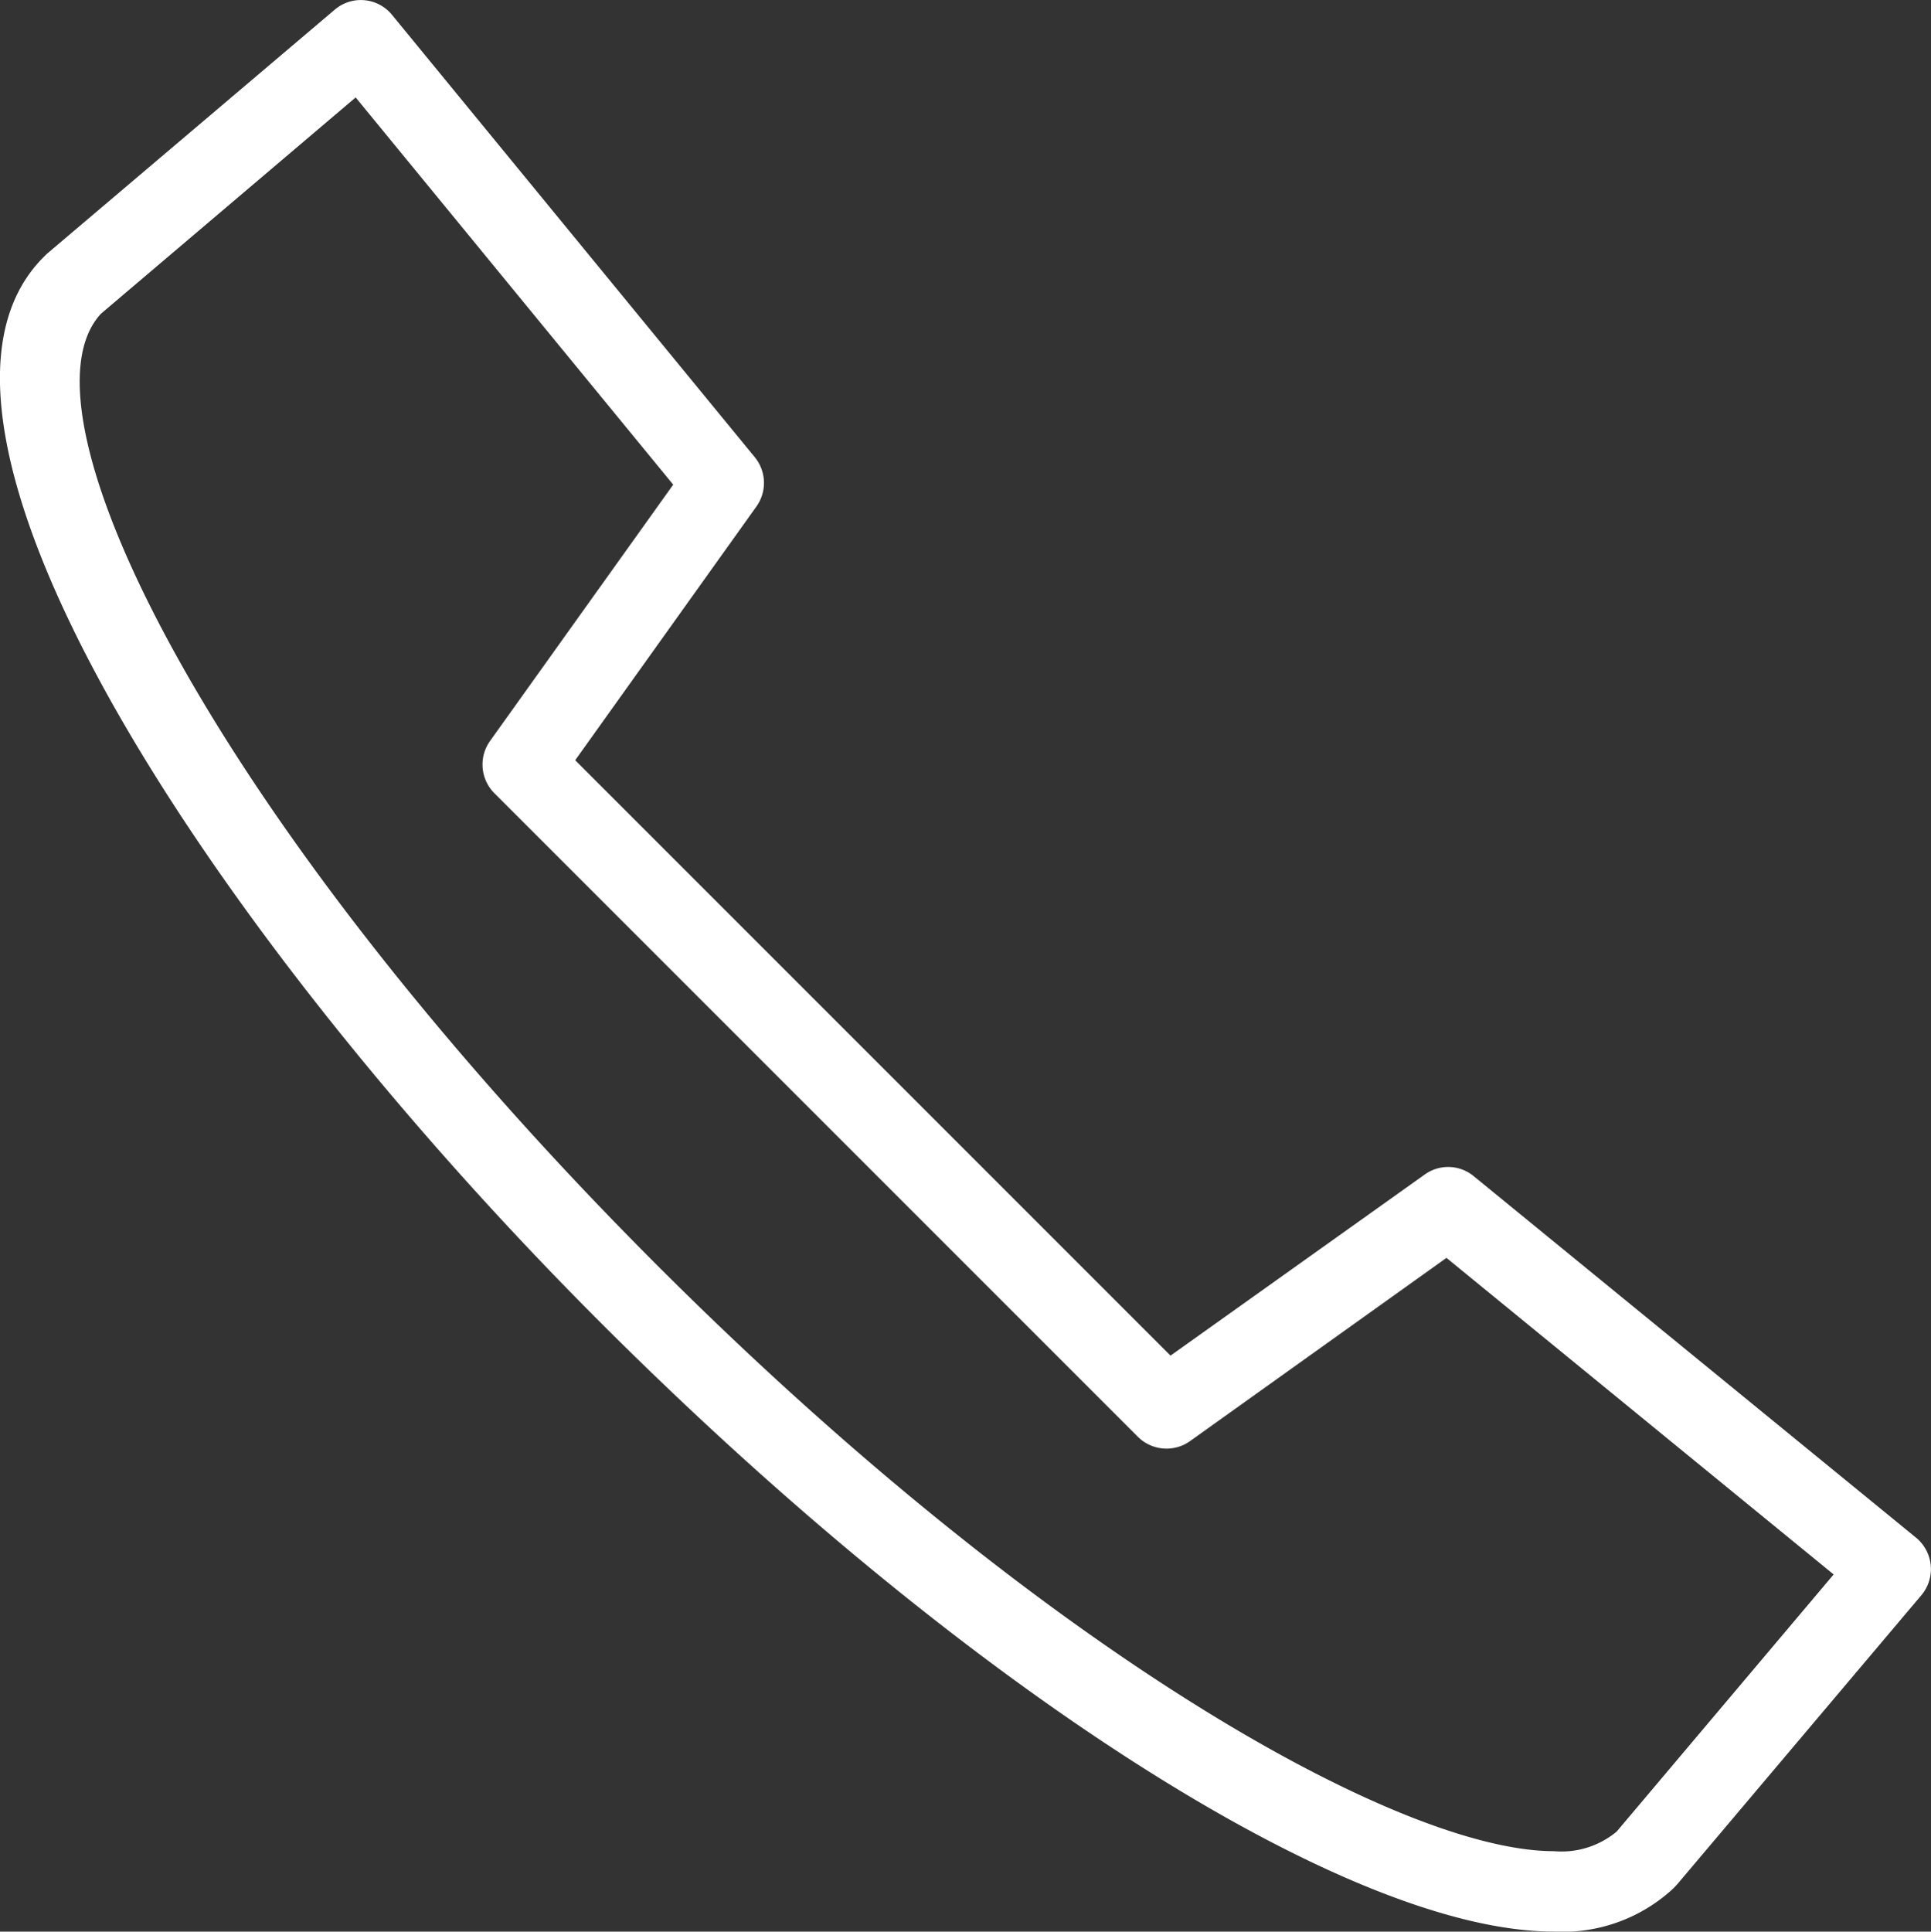 <svg xmlns="http://www.w3.org/2000/svg" width="28.543" height="28.549" viewBox="0 0 28.543 28.549"><rect x="0" y="0" width="28.543" height="28.549" fill="#333333" stroke="none"/><g transform="translate(-1873.479 -308.665)"><path d="M21.067,17.358a.593.593,0,0,1,.722.023l6.543,5.347a.6.6,0,0,1,.079.844L24.8,27.847c-.01.011-.044.048-.054.058a2.406,2.406,0,0,1-1.774.642c-3.045,0-8.712-3.622-14.1-9.013C3.069,13.728-1.786,6.242.65,3.8c.011-.011.046-.046.059-.057L4.956.141A.594.594,0,0,1,5.8.217l5.366,6.542a.6.6,0,0,1,.024.723L8.509,11.235l8.8,8.8Zm-4.239,3.878L7.312,11.72a.6.6,0,0,1-.064-.766l2.71-3.792L5.264,1.439,1.5,4.635C.149,6.091,3.191,12.167,9.715,18.694c5.687,5.689,10.976,8.665,13.261,8.665a1.275,1.275,0,0,0,.928-.29l3.207-3.8L21.388,18.59,17.595,21.3A.6.6,0,0,1,16.828,21.236Z" transform="translate(1873.472 308.666)" fill="#fff" fill-rule="evenodd"/></g></svg>